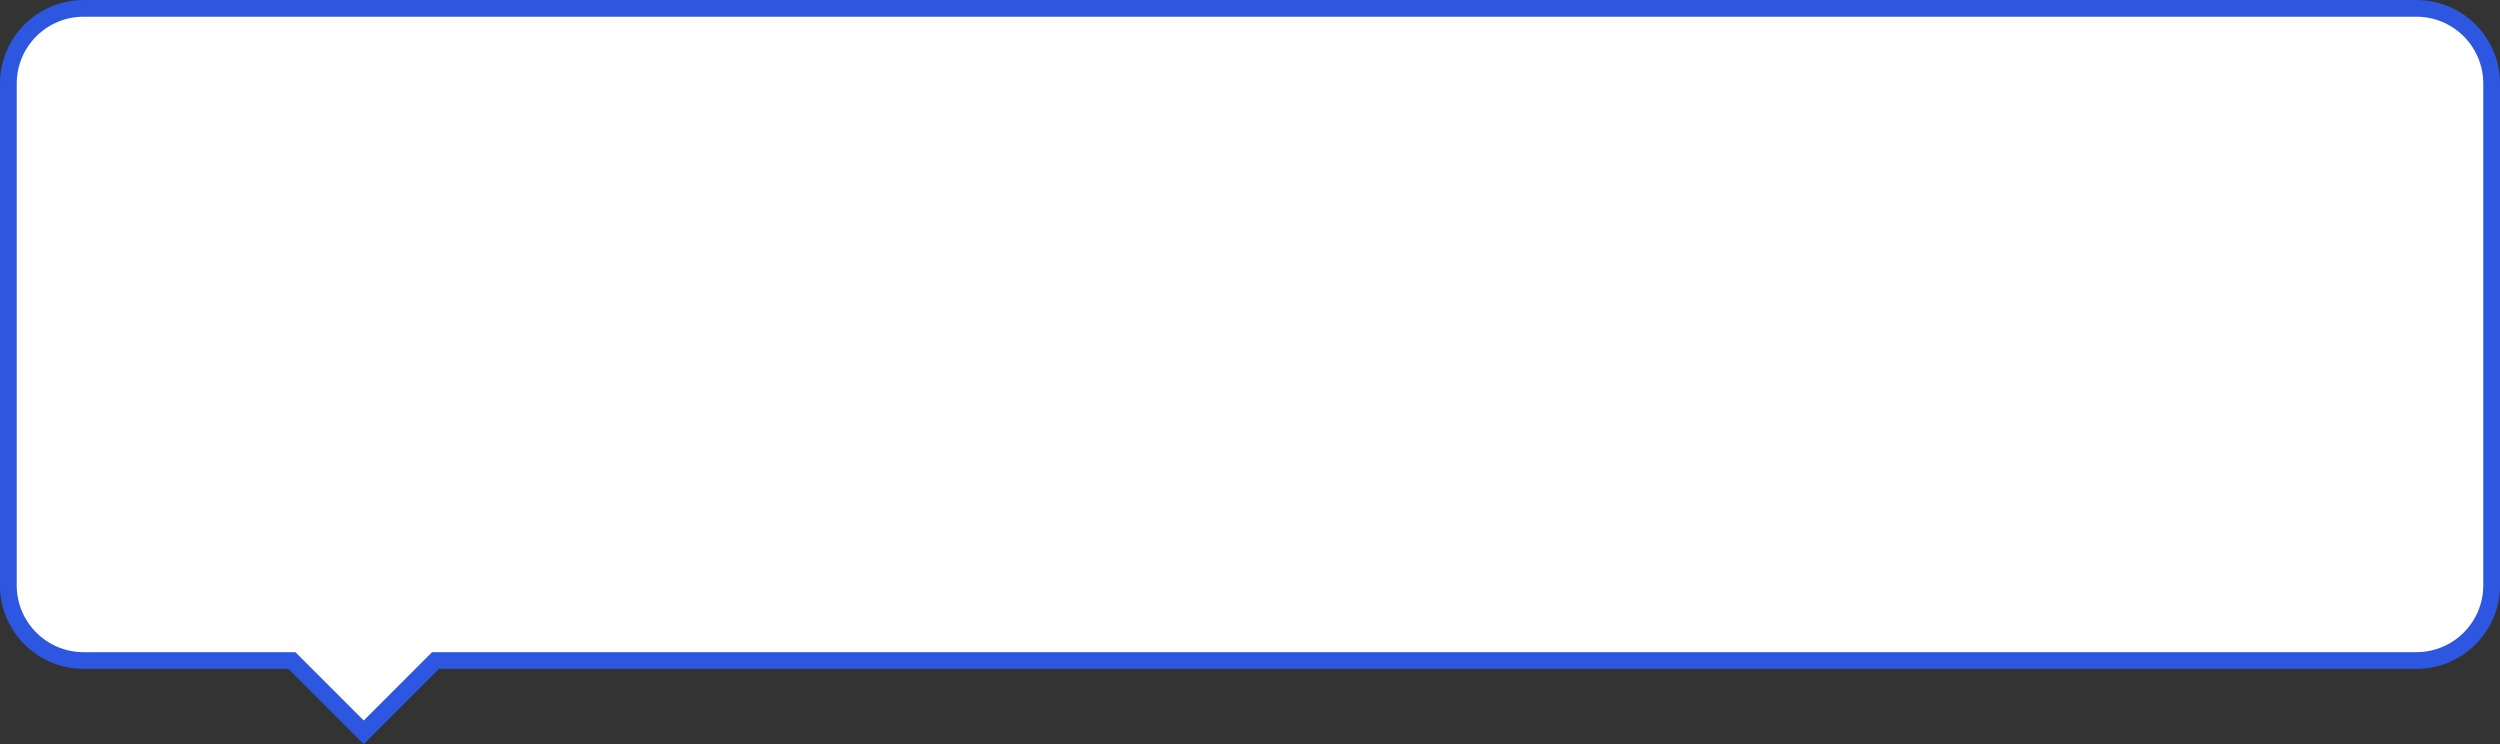 <?xml version="1.0" encoding="UTF-8"?> <svg xmlns="http://www.w3.org/2000/svg" width="299" height="89" viewBox="0 0 299 89" fill="none"><rect x="0" y="0" width="299" height="89" fill="#333333" stroke="none"/> <path d="M35.207 79.293L34.914 79H34.5H10C5.029 79 1 74.971 1 70V10C1 5.029 5.029 1 10 1H289C293.971 1 298 5.029 298 10V70C298 74.971 293.971 79 289 79H52.5H52.086L51.793 79.293L43.5 87.586L35.207 79.293Z" fill="white" stroke="#2D57E0" stroke-width="2"></path> </svg> 